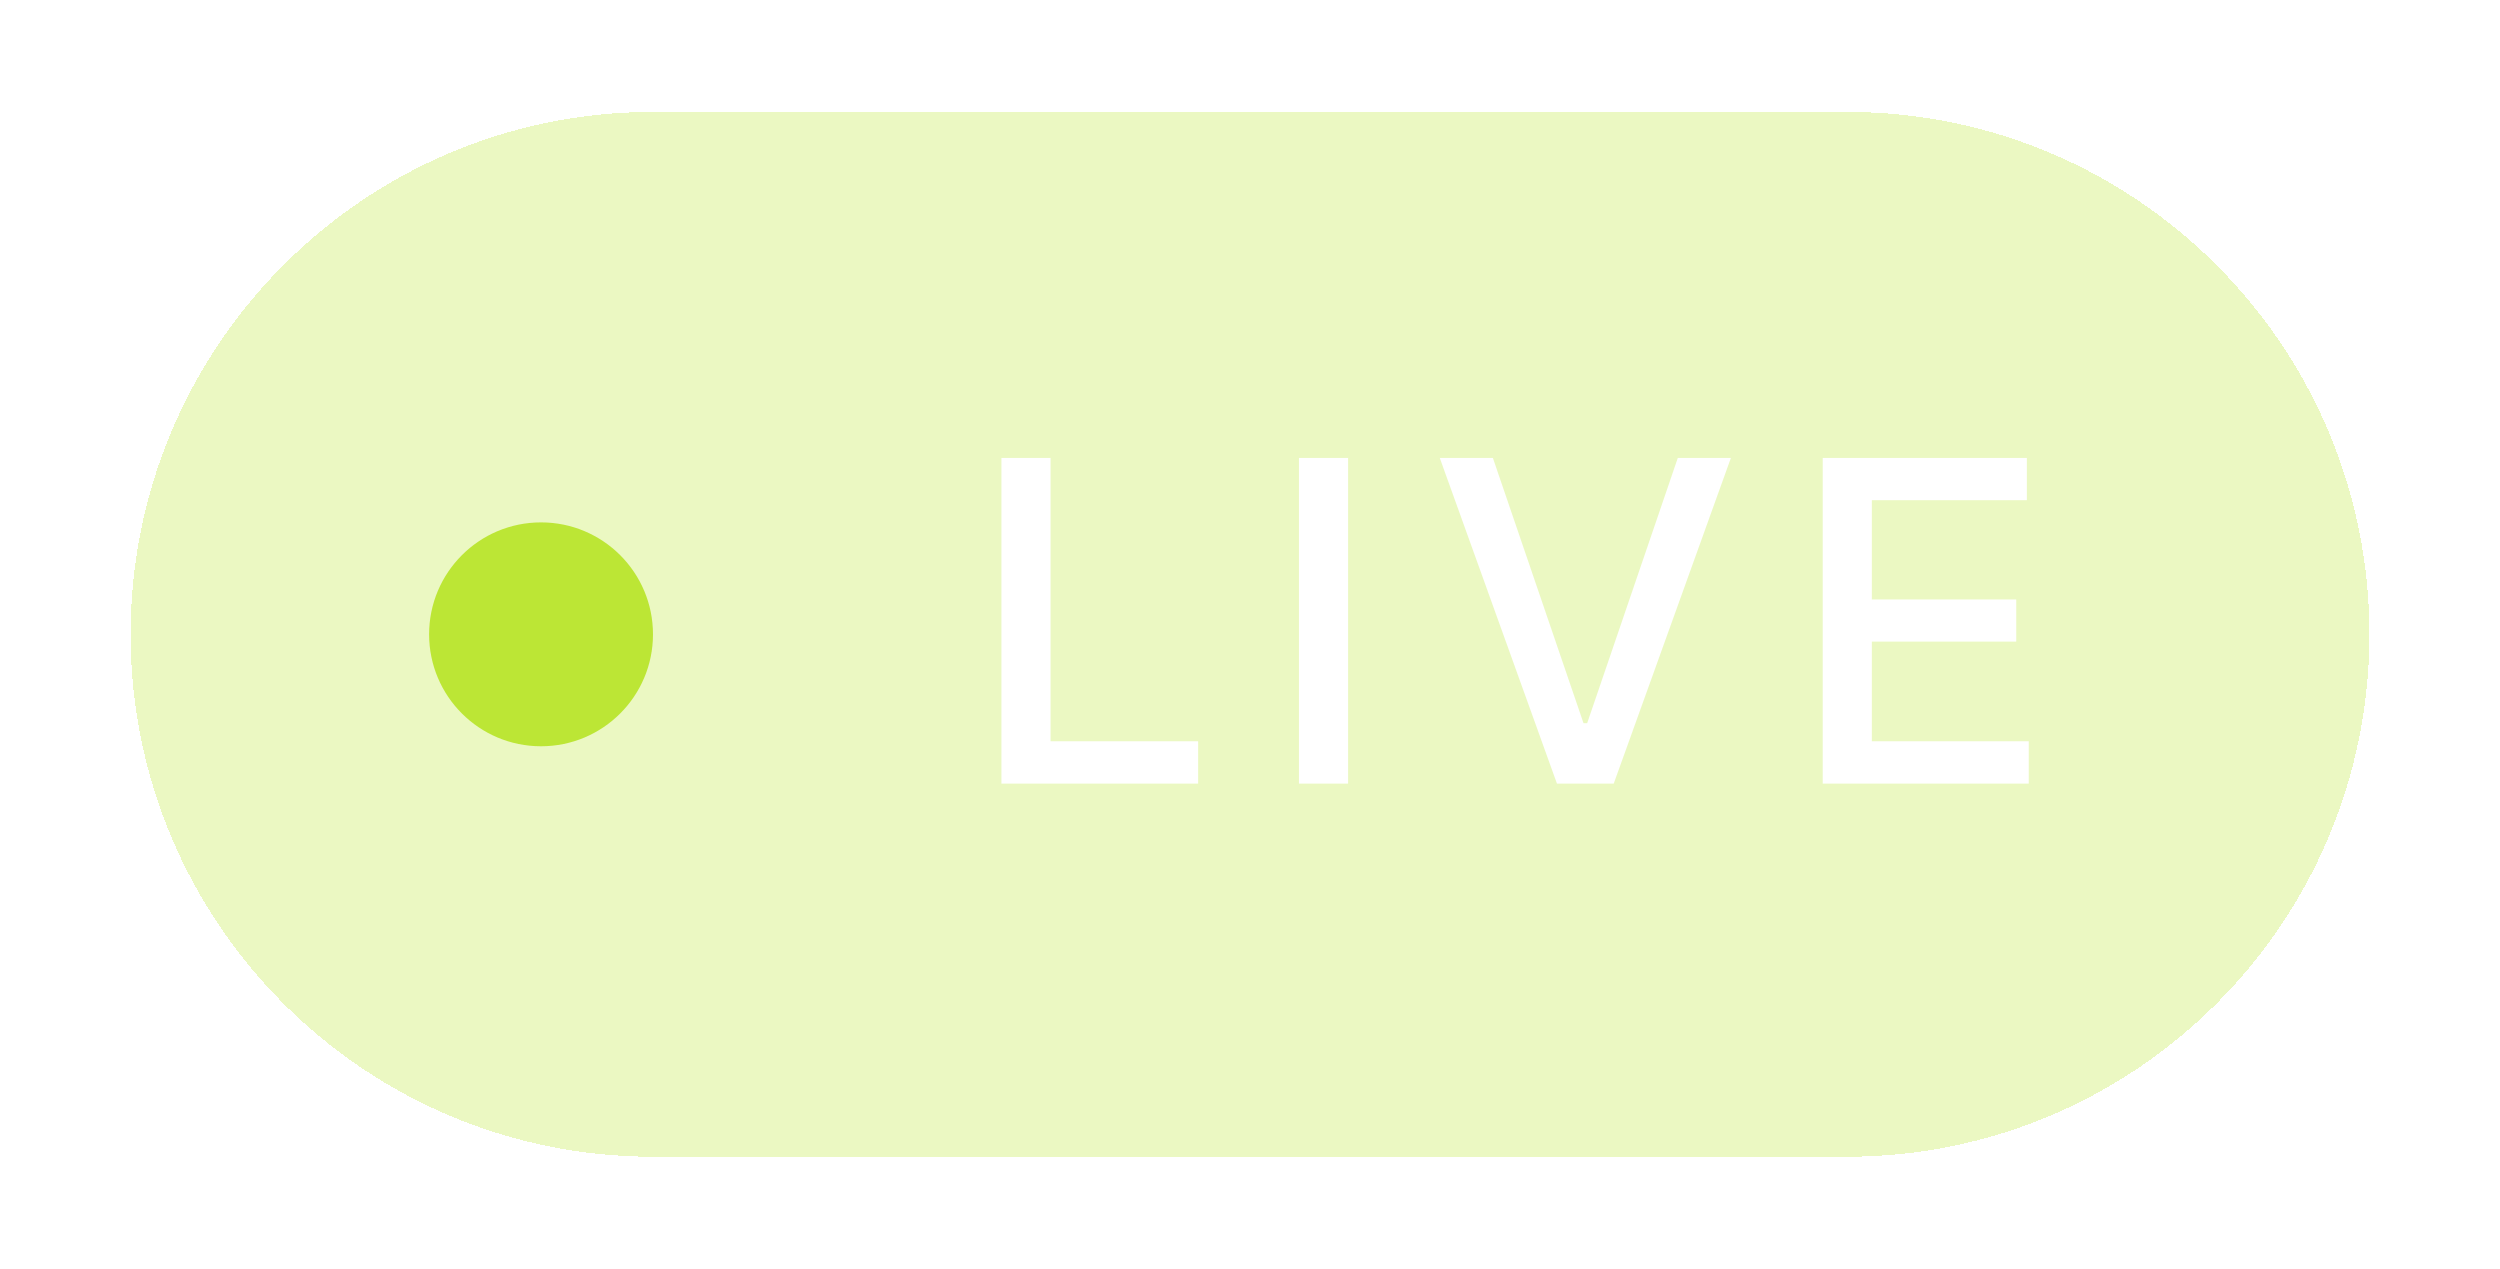 <svg width="67" height="34" viewBox="0 0 67 34" fill="none" xmlns="http://www.w3.org/2000/svg">
<g filter="url(#filter0_d_13466_375718)">
<path d="M3.5 16C3.5 8.268 9.768 2 17.5 2H49.5C57.232 2 63.5 8.268 63.5 16C63.5 23.732 57.232 30 49.5 30H17.5C9.768 30 3.5 23.732 3.5 16Z" fill="#BCE635" fill-opacity="0.3" shape-rendering="crispEdges"/>
<g filter="url(#filter1_d_13466_375718)">
<circle cx="14.5" cy="16" r="3" fill="#BCE635"/>
</g>
<path d="M26.838 20V11.273H28.155V18.866H32.11V20H26.838ZM36.129 11.273V20H34.812V11.273H36.129ZM40.009 11.273L42.438 18.381H42.536L44.965 11.273H46.388L43.248 20H41.726L38.586 11.273H40.009ZM48.849 20V11.273H54.32V12.406H50.165V15.065H54.035V16.195H50.165V18.866H54.371V20H48.849Z" fill="white"/>
</g>
<defs>
<filter id="filter0_d_13466_375718" x="0.5" y="0" width="66" height="34" filterUnits="userSpaceOnUse" color-interpolation-filters="sRGB">
<feFlood flood-opacity="0" result="BackgroundImageFix"/>
<feColorMatrix in="SourceAlpha" type="matrix" values="0 0 0 0 0 0 0 0 0 0 0 0 0 0 0 0 0 0 127 0" result="hardAlpha"/>
<feOffset dy="1"/>
<feGaussianBlur stdDeviation="1.5"/>
<feComposite in2="hardAlpha" operator="out"/>
<feColorMatrix type="matrix" values="0 0 0 0 0.098 0 0 0 0 0.129 0 0 0 0 0.239 0 0 0 0.1 0"/>
<feBlend mode="normal" in2="BackgroundImageFix" result="effect1_dropShadow_13466_375718"/>
<feBlend mode="normal" in="SourceGraphic" in2="effect1_dropShadow_13466_375718" result="shape"/>
</filter>
<filter id="filter1_d_13466_375718" x="7.5" y="9" width="14" height="14" filterUnits="userSpaceOnUse" color-interpolation-filters="sRGB">
<feFlood flood-opacity="0" result="BackgroundImageFix"/>
<feColorMatrix in="SourceAlpha" type="matrix" values="0 0 0 0 0 0 0 0 0 0 0 0 0 0 0 0 0 0 127 0" result="hardAlpha"/>
<feOffset/>
<feGaussianBlur stdDeviation="2"/>
<feComposite in2="hardAlpha" operator="out"/>
<feColorMatrix type="matrix" values="0 0 0 0 0.737 0 0 0 0 0.902 0 0 0 0 0.208 0 0 0 1 0"/>
<feBlend mode="normal" in2="BackgroundImageFix" result="effect1_dropShadow_13466_375718"/>
<feBlend mode="normal" in="SourceGraphic" in2="effect1_dropShadow_13466_375718" result="shape"/>
</filter>
</defs>
</svg>
